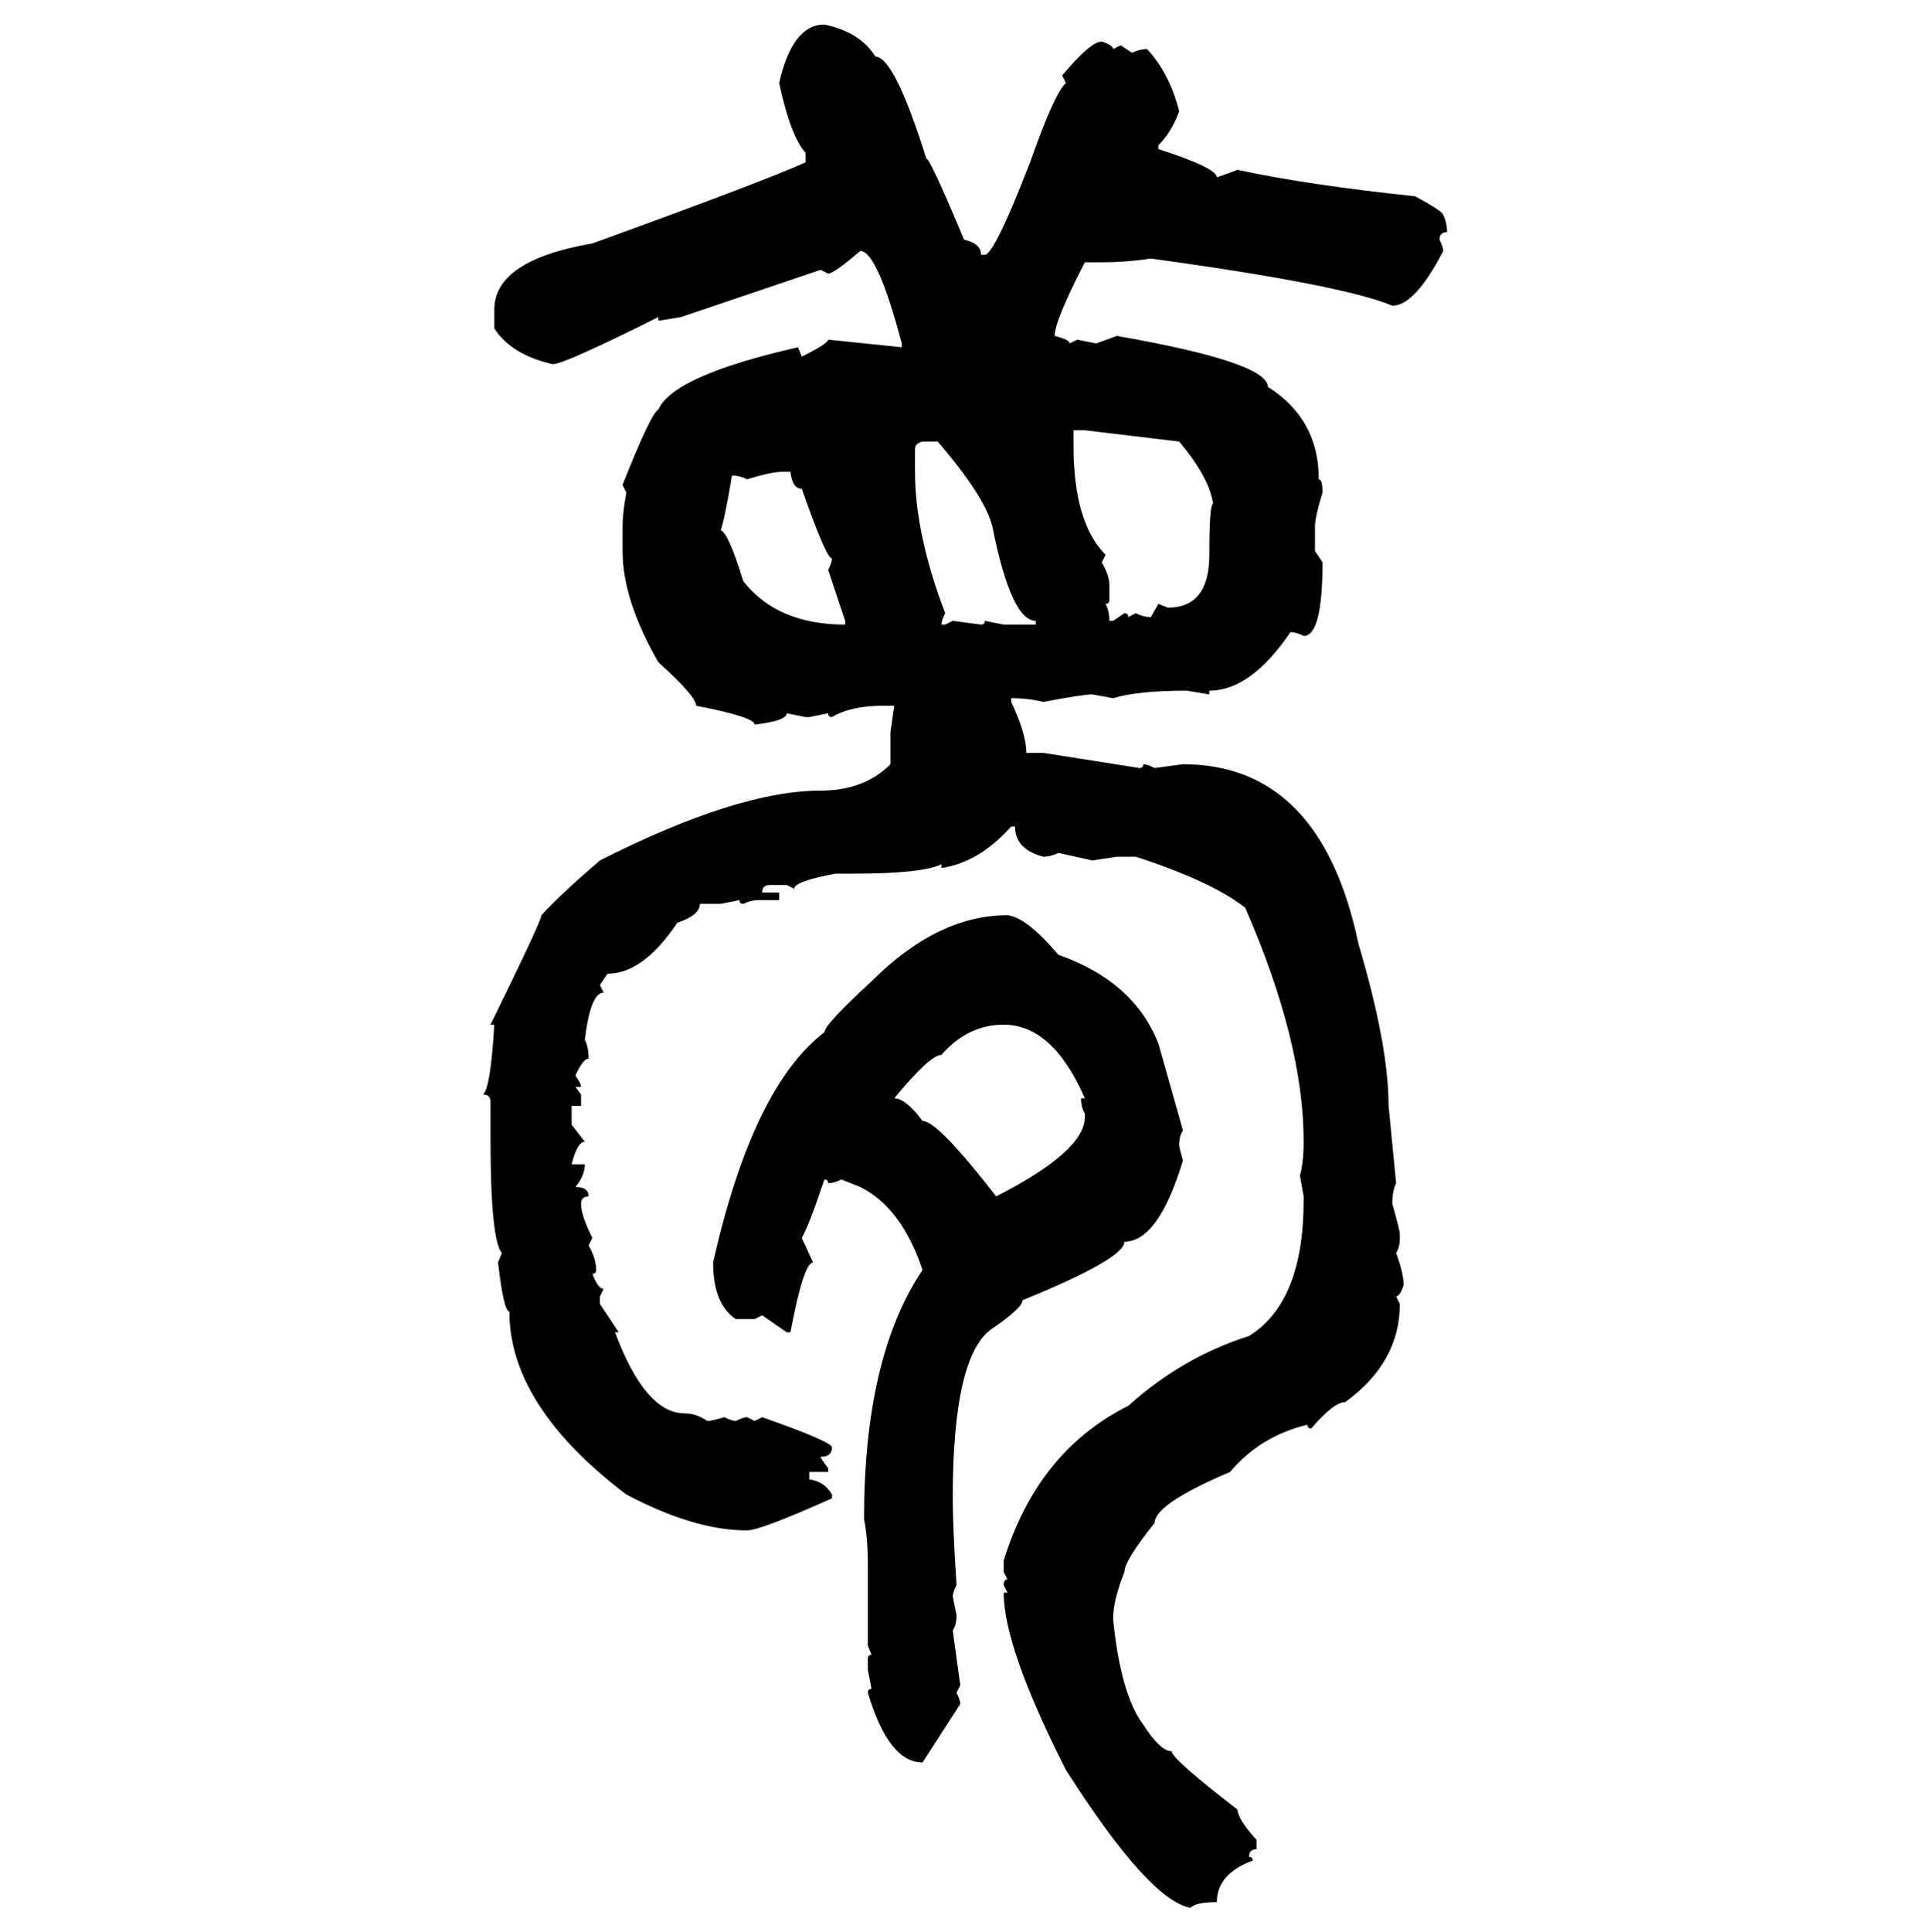 <svg xmlns="http://www.w3.org/2000/svg" xmlns:xlink="http://www.w3.org/1999/xlink" width="299.707" height="300"><path d="M128.03 3.81L128.03 3.81Q133.59 4.98 135.94 8.79L135.94 8.79Q138.87 8.79 143.85 24.61L143.85 24.61Q144.43 24.61 149.71 37.21L149.71 37.21Q152.34 37.79 152.34 39.55L152.34 39.55L152.93 39.55Q154.39 39.55 159.96 25.20L159.96 25.20Q163.77 14.36 165.53 12.89L165.53 12.89L164.94 11.72Q169.34 6.45 171.09 6.45L171.09 6.45Q172.85 7.03 172.85 7.62L172.85 7.62L174.02 7.03L175.78 8.20Q176.95 7.62 178.13 7.62L178.13 7.62Q181.64 11.43 183.11 17.29L183.11 17.29Q181.93 20.51 179.88 22.56L179.88 22.56L179.88 23.14Q188.96 26.07 188.96 27.54L188.96 27.54L192.19 26.37Q203.03 28.71 219.73 30.47L219.73 30.47Q224.12 32.81 224.12 33.40L224.12 33.40Q224.71 34.57 224.71 36.04L224.71 36.04Q223.54 36.04 223.54 37.21L223.54 37.21Q224.12 38.38 224.12 38.96L224.12 38.96Q219.73 47.46 216.21 47.46L216.21 47.46Q208.59 44.24 178.71 40.14L178.71 40.14Q174.90 40.72 171.09 40.72L171.09 40.72L168.46 40.72Q163.77 49.80 163.77 52.15L163.77 52.15Q166.11 52.73 166.11 53.32L166.11 53.32L167.29 52.73L170.21 53.32L173.44 52.15Q196.88 56.25 196.88 60.06L196.88 60.06Q204.79 65.04 204.79 74.41L204.79 74.41Q205.37 74.41 205.37 76.46L205.37 76.46Q204.20 80.27 204.20 81.74L204.20 81.74L204.20 85.55L205.37 87.30Q205.37 98.73 202.44 98.73L202.44 98.73Q201.27 98.14 200.39 98.14L200.39 98.14Q194.24 107.23 187.79 107.23L187.79 107.23L187.79 107.81L184.28 107.23Q176.66 107.23 172.85 108.40L172.85 108.40L169.63 107.81Q168.16 107.81 162.01 108.98L162.01 108.98Q159.67 108.40 157.03 108.40L157.03 108.40L157.03 108.98Q159.38 113.96 159.38 116.89L159.38 116.89L162.01 116.89L176.95 119.24Q177.54 119.24 177.54 118.65L177.54 118.65Q178.13 118.65 179.30 119.24L179.30 119.24L183.69 118.65Q205.08 118.65 210.94 146.48L210.94 146.48Q215.63 162.30 215.63 171.68L215.63 171.68L216.80 183.69Q216.21 184.86 216.21 186.91L216.21 186.91Q217.38 191.02 217.38 191.60L217.38 191.60L217.38 192.19Q217.38 193.65 216.80 194.53L216.80 194.53Q217.97 197.75 217.97 199.51L217.97 199.51Q217.38 201.27 216.80 201.27L216.80 201.27L217.38 202.44Q217.38 211.52 208.89 217.68L208.89 217.68Q207.13 217.68 203.61 221.78L203.61 221.78Q203.03 221.78 203.03 221.19L203.03 221.19Q195.70 222.95 191.02 228.52L191.02 228.52Q179.30 233.50 179.30 236.43L179.30 236.43Q174.61 242.29 174.61 244.04L174.61 244.04Q172.85 248.44 172.85 251.37L172.85 251.37Q174.02 263.09 177.54 267.77L177.54 267.77Q180.18 271.88 181.93 271.88L181.93 271.88Q181.93 273.05 192.19 280.96L192.19 280.96Q192.19 282.42 195.12 285.64L195.12 285.64L195.12 287.11Q193.95 287.11 193.95 288.28L193.95 288.28Q194.53 288.28 194.53 288.87L194.53 288.87Q188.96 290.92 188.96 295.31L188.96 295.31Q185.74 295.31 184.86 296.19L184.86 296.19Q178.42 295.02 165.53 274.80L165.53 274.80Q155.86 255.76 155.86 247.27L155.86 247.27L156.45 247.27L155.86 246.09Q155.86 245.21 156.45 245.21L156.45 245.21L155.86 244.04L155.86 242.29Q161.13 225.29 175.20 218.26L175.20 218.26Q183.69 210.64 193.95 207.42L193.95 207.42Q202.44 202.15 202.44 186.33L202.44 186.33L202.44 185.74L201.86 182.52Q202.44 180.47 202.44 177.25L202.44 177.25Q202.44 161.72 193.36 140.92L193.36 140.92Q188.09 136.82 176.37 133.01L176.37 133.01L173.44 133.01L169.63 133.59L164.36 132.42Q163.18 133.01 162.01 133.01L162.01 133.01Q157.62 131.84 157.62 128.32L157.62 128.32L157.03 128.32Q152.05 133.89 146.19 134.77L146.19 134.77L146.19 134.18Q143.26 135.64 132.42 135.64L132.42 135.64L129.79 135.64Q123.34 136.82 123.34 137.99L123.34 137.99L122.17 137.40L119.53 137.40Q118.36 137.40 118.36 138.57L118.36 138.57L121.00 138.57L121.00 139.75L117.77 139.75Q116.60 139.75 115.43 140.33L115.43 140.33Q114.84 140.33 114.84 139.75L114.84 139.75L111.91 140.33L108.69 140.33Q108.69 142.09 105.18 143.26L105.18 143.26Q99.90 151.17 94.34 151.17L94.34 151.17L93.16 152.93L93.75 154.10Q91.70 154.10 90.82 161.43L90.82 161.43Q91.41 162.60 91.41 164.36L91.41 164.36Q90.53 164.36 89.36 166.99L89.36 166.99Q90.23 168.16 90.23 168.75L90.23 168.75L89.36 168.75L90.23 169.92L90.23 171.68L88.77 171.68L88.77 174.61L90.82 177.25Q89.65 177.25 88.77 180.76L88.77 180.76L90.82 180.76Q90.82 182.52 89.36 184.28L89.36 184.28Q91.41 184.28 91.41 185.74L91.41 185.74Q90.23 185.74 90.23 186.91L90.23 186.91Q90.23 188.67 91.99 192.19L91.99 192.19L91.41 193.36Q92.58 195.41 92.58 197.17L92.58 197.17Q92.58 197.75 91.99 197.75L91.99 197.75Q92.87 200.10 93.75 200.10L93.75 200.10L93.16 201.27L93.16 202.44L96.09 206.84L95.51 206.84Q100.20 219.43 106.35 219.43L106.35 219.43Q108.11 219.43 109.86 220.61L109.86 220.61Q110.45 220.61 112.50 220.02L112.50 220.02Q113.67 220.61 114.26 220.61L114.26 220.61Q115.43 220.02 116.02 220.02L116.02 220.02L117.19 220.61L118.36 220.02Q129.20 223.83 129.20 224.71L129.20 224.71Q129.20 226.17 127.44 226.17L127.44 226.17Q127.44 226.46 128.61 227.93L128.61 227.93L128.61 228.52L125.68 228.52L125.68 229.69Q128.03 229.98 129.20 232.03L129.20 232.03L129.20 232.62Q118.07 237.60 116.02 237.60L116.02 237.60Q107.81 237.60 97.27 232.03L97.27 232.03Q79.10 218.26 79.10 203.61L79.10 203.61Q78.22 203.61 77.34 196.00L77.34 196.00L77.93 194.53Q76.17 192.48 76.17 176.66L76.17 176.66L76.17 171.09Q76.17 169.92 75 169.92L75 169.92Q76.17 169.04 76.76 159.08L76.76 159.08L76.17 159.08Q84.08 142.97 84.08 142.09L84.08 142.09Q87.01 138.87 93.16 133.59L93.16 133.59Q114.55 122.75 127.44 122.75L127.44 122.75Q134.18 122.75 138.28 118.65L138.28 118.65L138.28 113.67L138.87 109.57L137.11 109.57Q132.13 109.57 129.20 111.33L129.20 111.33Q128.61 111.33 128.61 110.74L128.61 110.74L125.68 111.33L125.10 111.33L122.17 110.74Q122.17 111.91 117.19 112.50L117.19 112.50Q117.19 111.33 108.11 109.57L108.11 109.57Q108.11 108.11 102.25 102.83L102.25 102.83Q96.68 93.16 96.68 85.55L96.68 85.55L96.68 81.74Q96.68 79.69 97.27 76.46L97.27 76.46L96.68 75.29Q101.07 64.16 102.25 63.57L102.25 63.57Q104.59 58.30 123.93 53.91L123.93 53.91L124.51 55.37Q128.61 53.32 128.61 52.73L128.61 52.73L140.04 53.91L140.04 53.32Q136.23 38.96 133.59 38.96L133.59 38.96Q129.49 42.48 128.61 42.48L128.61 42.48L127.44 41.89L105.76 49.22L102.25 49.80L102.25 49.22Q87.60 56.54 85.84 56.54L85.84 56.54Q79.39 55.08 76.76 50.98L76.76 50.98L76.76 48.05Q76.76 40.43 91.99 37.79L91.99 37.79Q118.65 28.13 125.10 25.20L125.10 25.20L125.10 23.73Q122.75 21.09 121.00 12.89L121.00 12.89Q123.05 3.81 128.03 3.81ZM168.46 66.80L166.70 66.80L166.70 69.14Q166.70 81.15 171.68 86.13L171.68 86.13L171.09 87.30Q172.27 89.36 172.27 90.82L172.27 90.82L172.27 93.16Q172.27 93.75 171.68 93.75L171.68 93.75Q172.27 94.92 172.27 96.39L172.27 96.39L172.85 96.39L174.61 95.21Q175.20 95.21 175.20 95.80L175.20 95.80L176.37 95.21Q177.54 95.80 178.71 95.80L178.71 95.80L179.88 93.75L181.35 94.34Q187.79 94.34 187.79 86.13L187.79 86.13Q187.79 78.22 188.38 78.22L188.38 78.22Q187.79 74.12 183.11 68.55L183.11 68.55L168.46 66.80ZM142.09 69.73L142.09 69.73L142.09 73.24Q142.09 82.91 146.78 95.21L146.78 95.21Q146.19 96.39 146.19 96.97L146.19 96.97L146.78 96.97L147.95 96.39L152.34 96.97Q152.93 96.97 152.93 96.39L152.93 96.39L155.86 96.97L160.84 96.97L160.84 96.39Q157.03 96.39 154.10 81.74L154.10 81.74Q152.93 77.05 145.61 68.55L145.61 68.55L143.26 68.55Q142.09 68.85 142.09 69.73ZM116.02 74.41L116.02 74.41Q114.84 73.83 113.67 73.83L113.67 73.83Q112.50 80.86 111.91 82.32L111.91 82.32Q113.09 82.62 115.43 90.23L115.43 90.23Q120.70 96.97 131.25 96.97L131.25 96.97L131.25 96.39L128.61 88.48Q129.20 87.30 129.20 86.72L129.20 86.72Q128.32 86.72 124.51 75.88L124.51 75.88Q123.05 75.88 122.75 73.24L122.75 73.24L121.58 73.24Q119.82 73.24 116.02 74.41ZM156.45 142.09L156.45 142.09Q159.38 142.38 164.36 148.24L164.36 148.24Q176.07 152.34 179.88 162.01L179.88 162.01L183.69 175.49Q183.11 176.37 183.11 177.83L183.11 177.83Q183.11 178.13 183.69 180.18L183.69 180.18Q179.88 192.77 174.61 192.77L174.61 192.77Q174.61 195.41 158.79 201.86L158.79 201.86Q158.79 203.03 154.10 206.25L154.10 206.25Q147.95 210.35 147.95 232.62L147.95 232.62Q147.95 237.01 148.54 246.09L148.54 246.09Q147.95 247.27 147.95 247.85L147.95 247.85L148.54 250.78Q148.54 252.25 147.95 253.13L147.95 253.13L149.12 261.62L148.54 262.79Q149.12 263.96 149.12 264.55L149.12 264.55L143.26 273.63Q137.99 273.63 134.77 262.79L134.77 262.79Q134.77 262.21 135.35 262.21L135.35 262.21L134.77 259.28L134.77 257.52Q134.77 256.93 135.35 256.93L135.35 256.93L134.77 255.47L134.77 242.87Q134.77 238.77 134.18 235.84L134.18 235.84Q134.18 210.64 143.26 197.17L143.26 197.17Q140.04 187.50 133.59 184.28L133.59 184.28L130.66 183.11Q129.49 183.69 128.61 183.69L128.61 183.69Q128.61 183.11 128.03 183.11L128.03 183.11Q125.68 190.14 124.51 192.19L124.51 192.19L126.27 196.00Q124.80 196.00 122.75 206.84L122.75 206.84L122.17 206.84L118.36 204.20L117.19 204.79L114.26 204.79Q110.74 202.44 110.74 196.00L110.74 196.00Q116.89 168.75 128.03 160.25L128.03 160.25Q128.03 159.08 135.35 152.34L135.35 152.34Q145.61 142.09 156.45 142.09ZM138.87 170.51L138.87 170.51Q140.63 170.51 143.26 174.02L143.26 174.02Q145.61 174.02 154.69 185.74L154.69 185.74Q168.46 178.71 168.46 173.44L168.46 173.44L168.46 172.85Q167.87 171.97 167.87 170.51L167.87 170.51L168.46 170.51Q163.48 159.08 155.86 159.08L155.86 159.08Q150.29 159.08 146.19 163.77L146.19 163.77Q144.43 163.77 138.87 170.51Z"/></svg>
